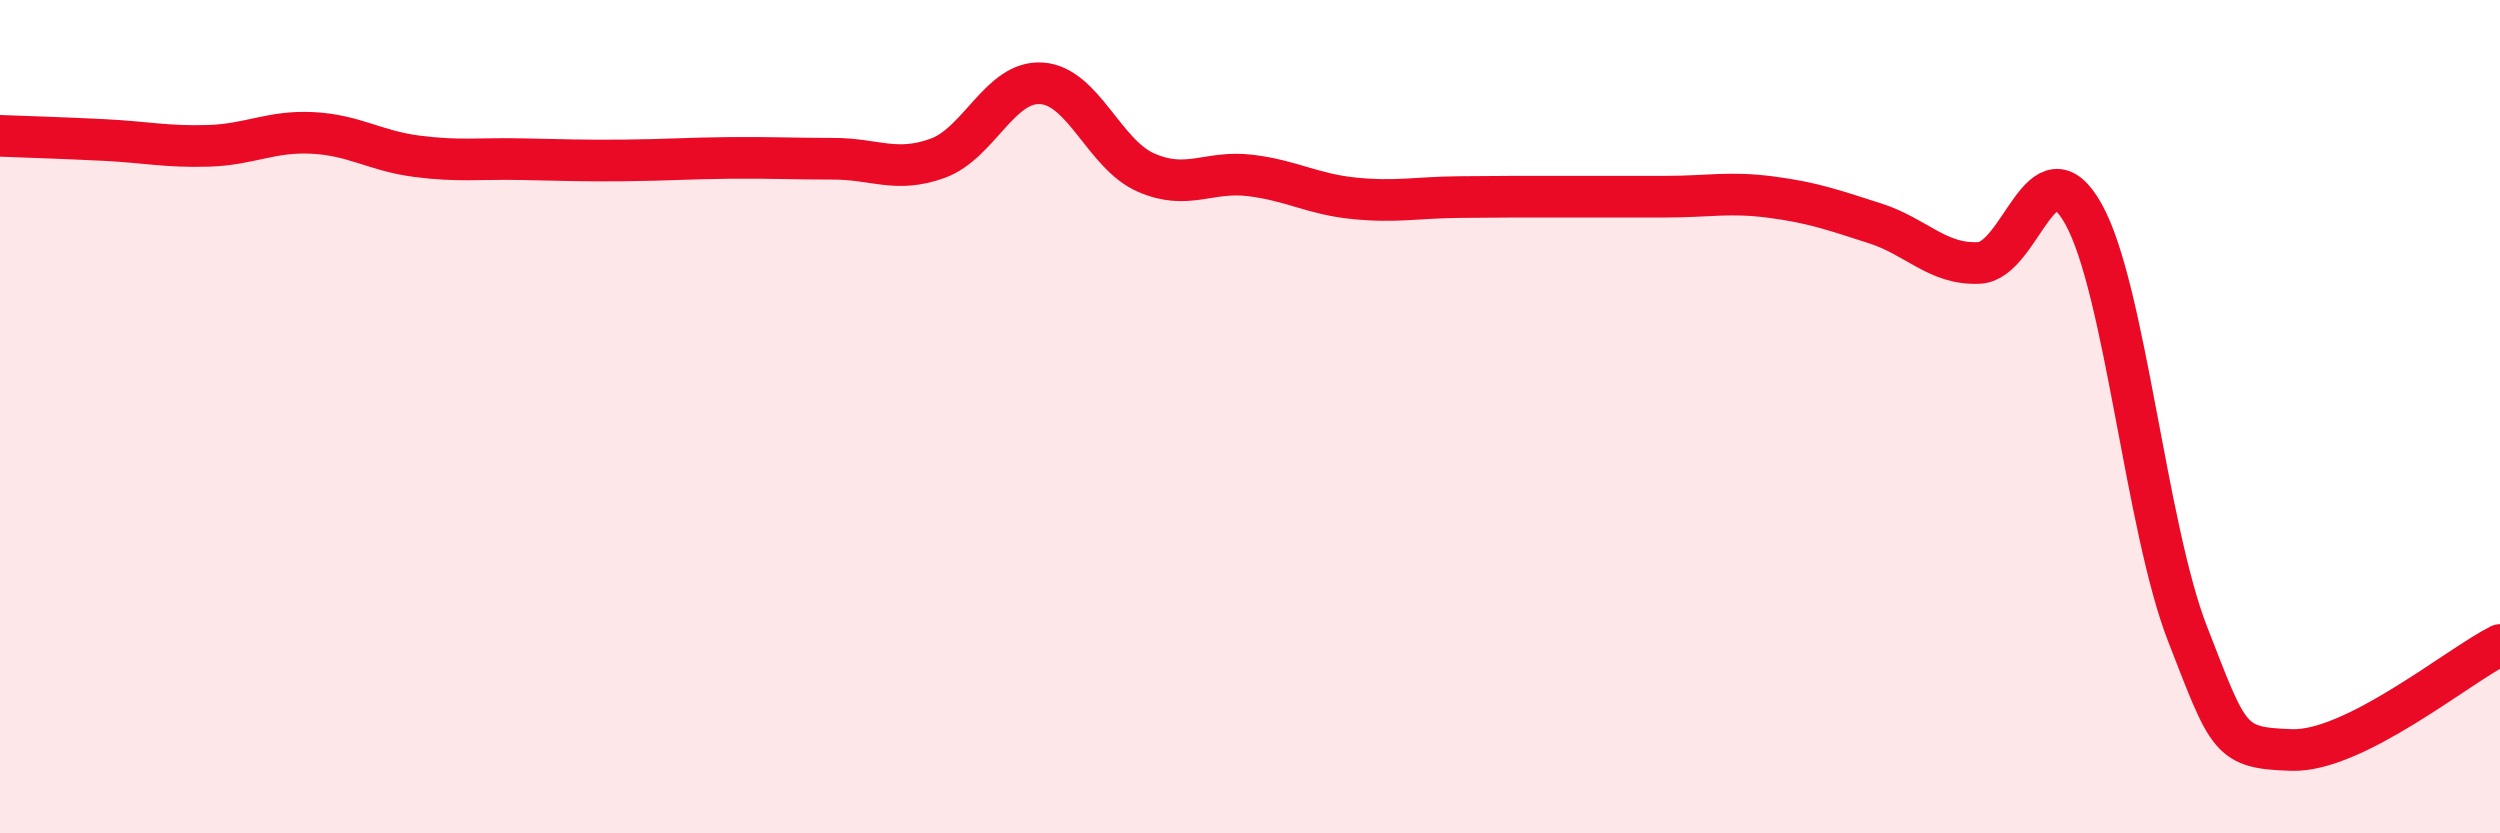 
    <svg width="60" height="20" viewBox="0 0 60 20" xmlns="http://www.w3.org/2000/svg">
      <path
        d="M 0,3.26 C 0.5,3.28 1.5,3.31 2.5,3.36 C 3.5,3.41 4,3.53 5,3.5 C 6,3.47 6.5,3.14 7.5,3.19 C 8.5,3.24 9,3.62 10,3.75 C 11,3.88 11.5,3.8 12.5,3.82 C 13.5,3.84 14,3.86 15,3.85 C 16,3.84 16.5,3.8 17.5,3.79 C 18.5,3.78 19,3.81 20,3.81 C 21,3.81 21.5,4.16 22.5,3.8 C 23.5,3.44 24,1.93 25,2 C 26,2.07 26.5,3.7 27.5,4.14 C 28.5,4.58 29,4.09 30,4.21 C 31,4.33 31.5,4.66 32.5,4.76 C 33.5,4.86 34,4.74 35,4.73 C 36,4.72 36.5,4.72 37.5,4.72 C 38.5,4.72 39,4.72 40,4.72 C 41,4.72 41.5,4.6 42.5,4.73 C 43.5,4.86 44,5.04 45,5.36 C 46,5.68 46.5,6.36 47.5,6.31 C 48.5,6.26 49,3.35 50,5.13 C 51,6.91 51.5,12.64 52.5,15.21 C 53.5,17.78 53.5,17.95 55,18 C 56.5,18.05 59,15.98 60,15.48L60 20L0 20Z"
        fill="#EB0A25"
        opacity="0.1"
        stroke-linecap="round"
        stroke-linejoin="round"
      />
      <path
        d="M 0,3.26 C 0.5,3.28 1.5,3.31 2.5,3.36 C 3.5,3.41 4,3.53 5,3.5 C 6,3.47 6.5,3.14 7.5,3.19 C 8.5,3.24 9,3.62 10,3.75 C 11,3.88 11.5,3.8 12.5,3.82 C 13.5,3.84 14,3.86 15,3.85 C 16,3.84 16.5,3.8 17.5,3.79 C 18.5,3.78 19,3.81 20,3.81 C 21,3.81 21.5,4.16 22.5,3.8 C 23.5,3.44 24,1.93 25,2 C 26,2.07 26.5,3.7 27.5,4.14 C 28.5,4.58 29,4.09 30,4.21 C 31,4.33 31.5,4.66 32.5,4.76 C 33.5,4.86 34,4.74 35,4.73 C 36,4.72 36.5,4.72 37.5,4.72 C 38.5,4.72 39,4.72 40,4.72 C 41,4.72 41.5,4.6 42.5,4.73 C 43.5,4.86 44,5.04 45,5.36 C 46,5.68 46.5,6.36 47.5,6.31 C 48.5,6.26 49,3.35 50,5.13 C 51,6.91 51.5,12.64 52.5,15.21 C 53.5,17.78 53.5,17.95 55,18 C 56.5,18.05 59,15.98 60,15.48"
        stroke="#EB0A25"
        stroke-width="1"
        fill="none"
        stroke-linecap="round"
        stroke-linejoin="round"
      />
    </svg>
  